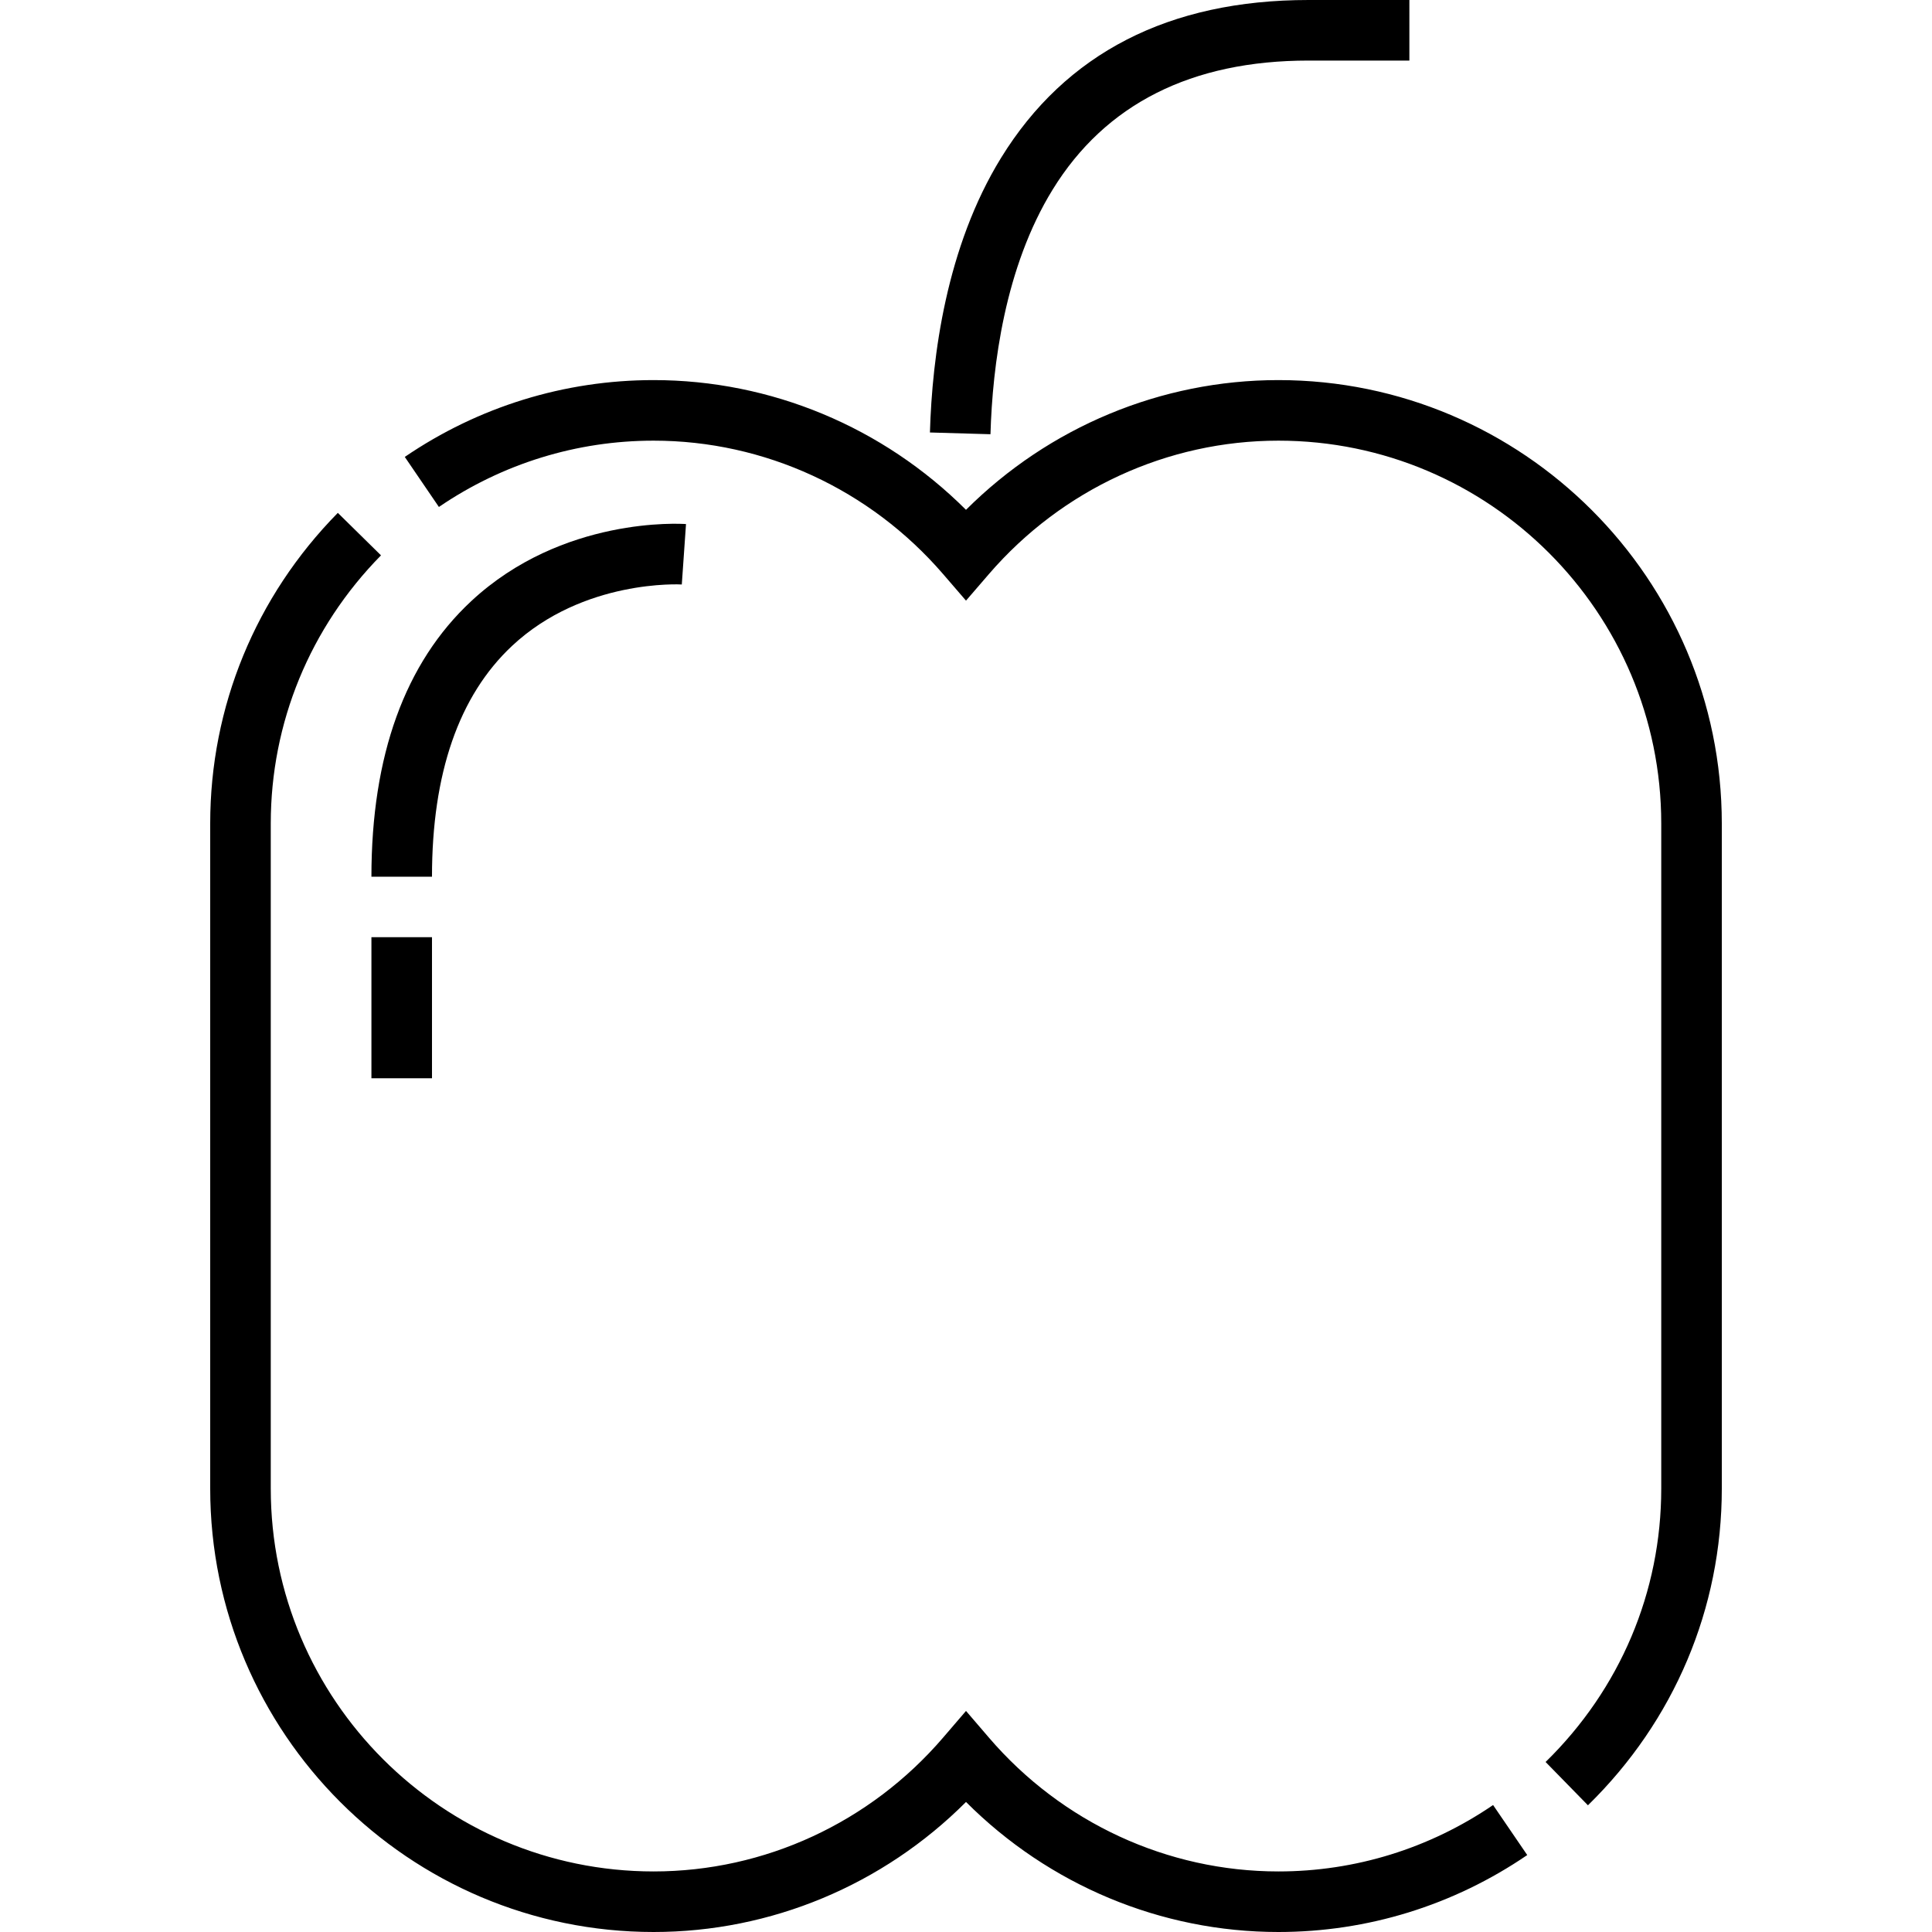 <?xml version="1.0" encoding="iso-8859-1"?>
<!-- Uploaded to: SVG Repo, www.svgrepo.com, Generator: SVG Repo Mixer Tools -->
<svg fill="#000000" version="1.1" id="Layer_1" xmlns="http://www.w3.org/2000/svg" xmlns:xlink="http://www.w3.org/1999/xlink" 
	 viewBox="0 0 511.999 511.999" xml:space="preserve">
<g>
	<g>
		<path d="M338.782,100.728c-31.083,0-60.783,12.429-82.783,34.381c-22-21.952-51.698-34.381-82.783-34.381
			c-23.606,0-46.409,7.041-65.945,20.36l9.042,13.262c16.859-11.495,36.537-17.572,56.903-17.572
			c29.373,0,57.332,12.884,76.705,35.349l6.078,7.047l6.078-7.047c19.374-22.465,47.332-35.349,76.706-35.349
			c55.946,0,101.462,45.516,101.462,101.462v176.247c0,27.398-10.884,53.131-30.648,72.457l11.221,11.476
			c22.877-22.371,35.476-52.179,35.476-83.932V218.241C456.294,153.443,403.578,100.728,338.782,100.728z"/>
	</g>
</g>
<g>
	<g>
		<path d="M395.683,478.351c-16.868,11.513-36.544,17.599-56.901,17.599c-29.403,0-57.358-12.918-76.693-35.443l-6.089-7.093
			l-6.09,7.093c-19.335,22.524-47.289,35.443-76.693,35.443c-55.946,0-101.462-45.516-101.462-101.461V218.241
			c0-26.682,10.375-51.921,29.213-71.067l-11.441-11.258c-21.81,22.168-33.821,51.404-33.821,82.325v176.247
			c0,64.797,52.716,117.512,117.513,117.512c31.113,0,60.813-12.459,82.783-34.462c21.971,22.003,51.671,34.462,82.783,34.462
			c23.599,0,46.404-7.052,65.948-20.392L395.683,478.351z"/>
	</g>
</g>
<g>
	<g>
		<path d="M346.793,0c-36.992,0-64.415,14.081-81.508,41.849c-14.517,23.583-18.26,52.585-18.844,72.763l16.044,0.464
			c0.526-18.219,3.811-44.253,16.468-64.814c13.975-22.702,36.799-34.212,67.841-34.212h26.705V0H346.793z"/>
	</g>
</g>
<g>
	<g>
		<path d="M124.873,159.313C107.327,175.652,98.43,200.22,98.43,232.34h16.05c0-27.392,7.131-47.966,21.194-61.151
			c18.943-17.759,44.751-16.312,45.008-16.295l1.116-16.012C180.471,138.785,149.031,136.819,124.873,159.313z"/>
	</g>
</g>
<g>
	<g>
		<rect x="98.431" y="248.364" width="16.05" height="37.386"/>
	</g>
</g>
</svg>